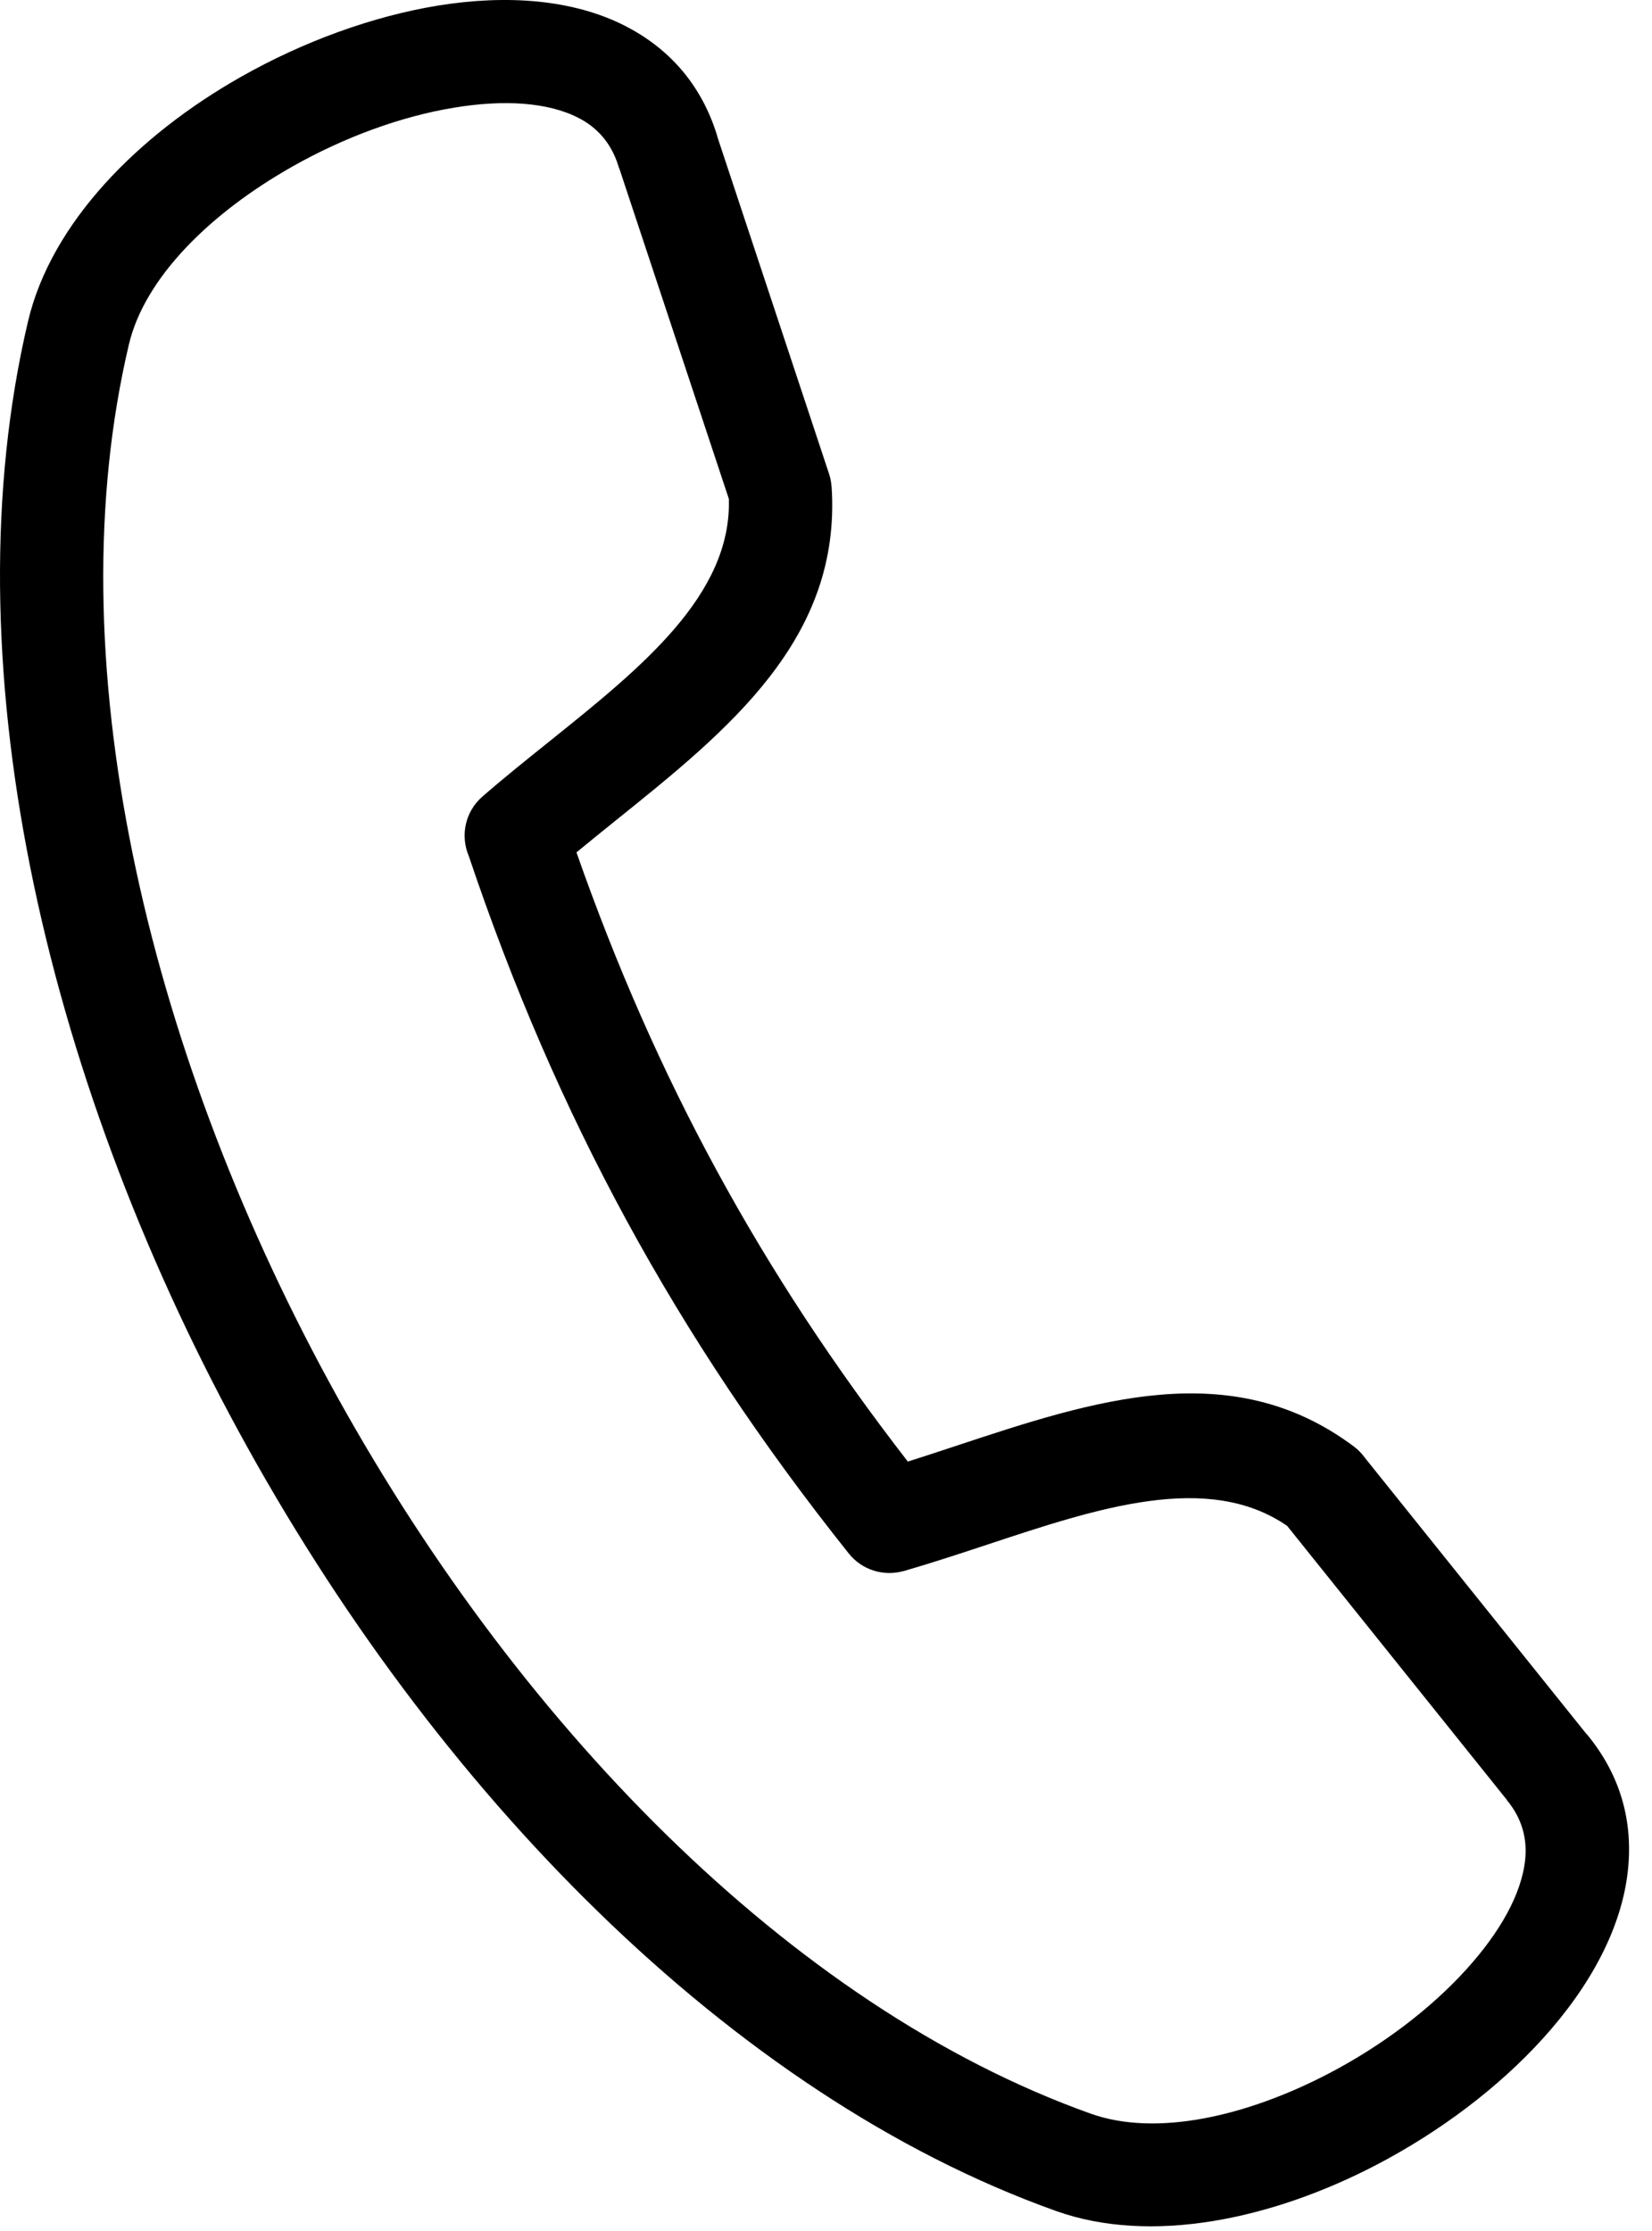 <?xml version="1.0" encoding="UTF-8" standalone="no"?>
<!DOCTYPE svg PUBLIC "-//W3C//DTD SVG 1.1//EN" "http://www.w3.org/Graphics/SVG/1.1/DTD/svg11.dtd">
<svg width="100%" height="100%" viewBox="0 0 60 81" version="1.1" xmlns="http://www.w3.org/2000/svg" xmlns:xlink="http://www.w3.org/1999/xlink" xml:space="preserve" xmlns:serif="http://www.serif.com/" style="fill-rule:evenodd;clip-rule:evenodd;stroke-linejoin:round;stroke-miterlimit:2;">
    <g transform="matrix(1,0,0,1,-20.419,-9.58)">
        <path d="M21.438,21.242C22.278,17.683 25.418,14.492 29.176,12.367C31.438,11.086 33.95,10.172 36.313,9.785C38.832,9.375 41.243,9.558 43.129,10.523C44.692,11.324 45.872,12.613 46.454,14.469C46.465,14.504 46.473,14.535 46.481,14.57L50.528,26.777C50.579,26.929 50.61,27.086 50.618,27.238L50.622,27.238C50.993,32.777 46.879,36.078 42.774,39.375C42.305,39.754 41.836,40.129 41.356,40.527C42.797,44.637 44.473,48.449 46.454,52.086C48.43,55.719 50.719,59.196 53.391,62.645C53.961,62.466 54.547,62.27 55.129,62.079C60.122,60.427 65.129,58.766 69.582,62.091C69.746,62.212 69.883,62.356 69.996,62.513L78.039,72.536L78.043,72.532C79.286,74.028 79.727,75.711 79.547,77.457C79.332,79.563 78.18,81.688 76.461,83.586C74.852,85.364 72.719,86.973 70.422,88.172C66.594,90.172 62.207,91.082 58.77,89.852C46.954,85.637 36.172,74.567 29.082,61.54C21.992,48.52 18.559,33.454 21.438,21.243L21.438,21.242ZM31.028,15.633C28.094,17.293 25.676,19.636 25.098,22.097C22.434,33.39 25.696,47.48 32.371,59.753C39.051,72.03 49.102,82.421 60.031,86.319C62.418,87.171 65.703,86.417 68.684,84.859C70.606,83.855 72.367,82.527 73.68,81.077C74.883,79.749 75.684,78.355 75.813,77.093C75.891,76.331 75.696,75.593 75.145,74.933L75.149,74.929L75.133,74.909L67.168,64.98C64.297,63.003 60.301,64.327 56.313,65.648C55.298,65.983 54.282,66.319 53.231,66.624L53.231,66.62C52.524,66.819 51.735,66.593 51.247,65.983C48.114,62.054 45.454,58.077 43.169,53.878C40.911,49.726 39.032,45.375 37.442,40.651C37.134,39.921 37.309,39.05 37.938,38.503C38.673,37.862 39.552,37.155 40.43,36.452C43.708,33.819 46.993,31.183 46.891,27.694L42.93,15.749C42.907,15.695 42.887,15.644 42.872,15.585C42.614,14.769 42.102,14.203 41.427,13.859C40.298,13.281 38.692,13.195 36.919,13.488C34.981,13.804 32.911,14.566 31.028,15.632L31.028,15.633Z"/>
    </g>
</svg>
